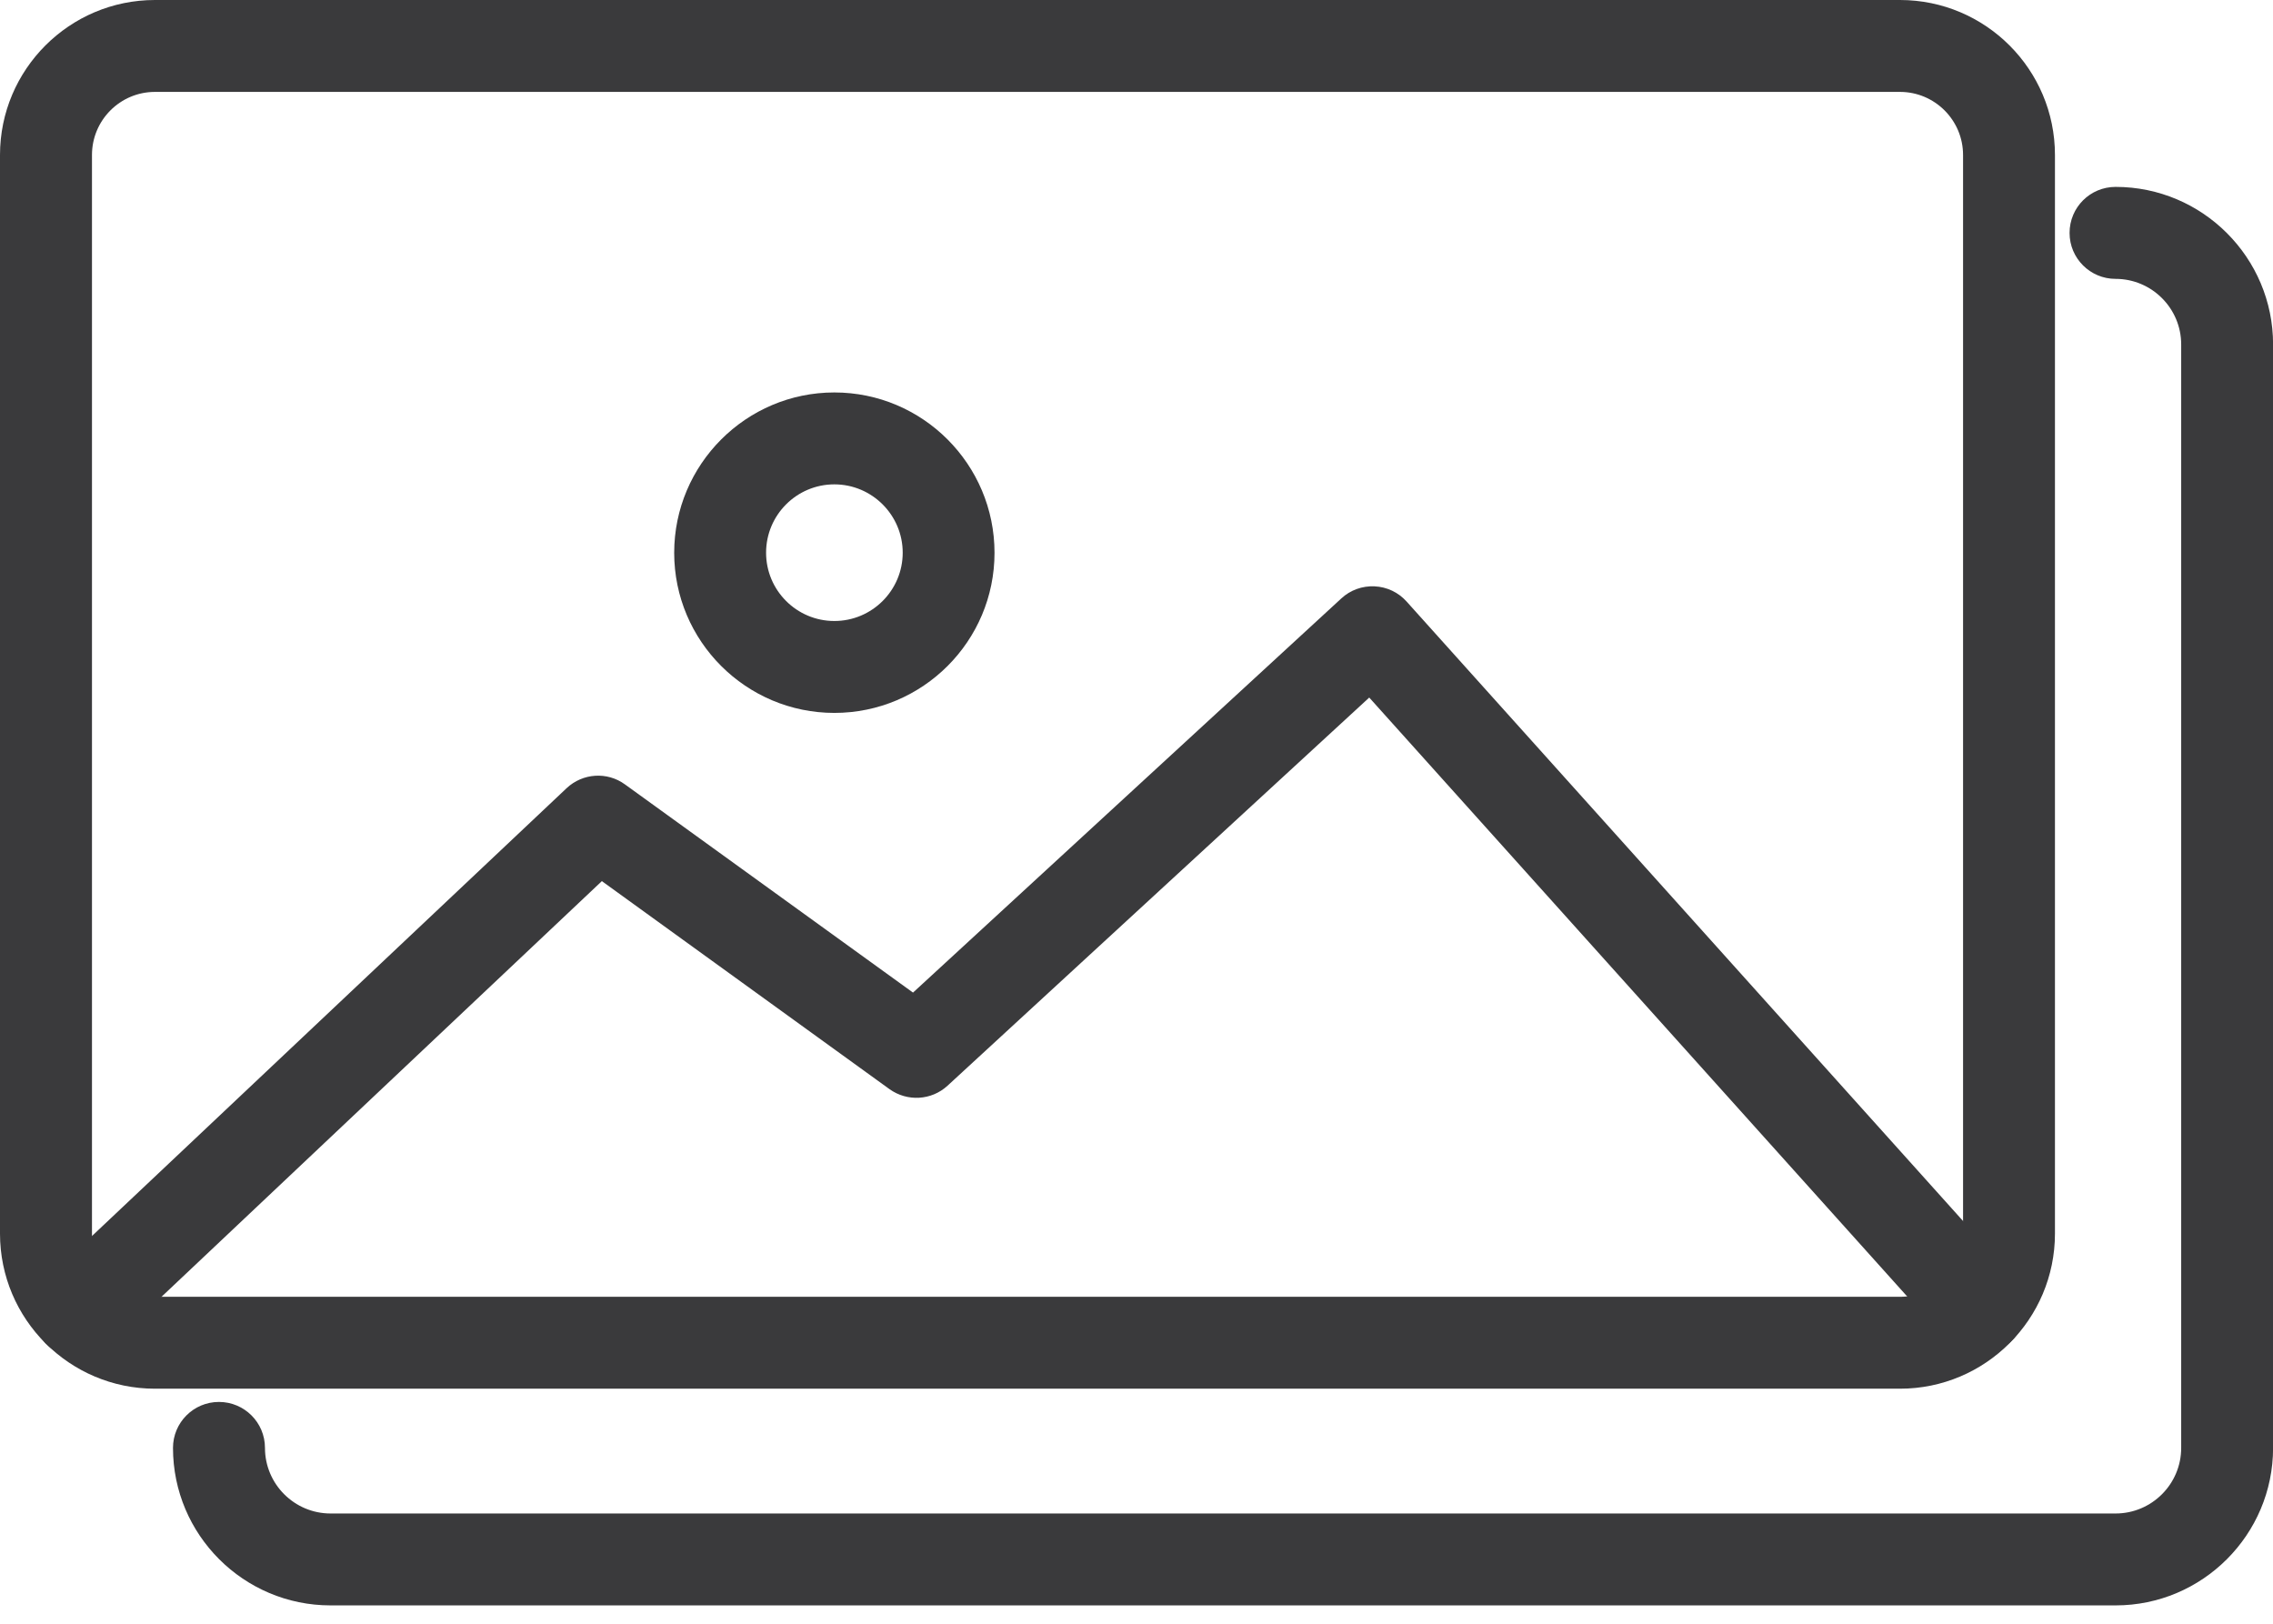<svg width="28" height="20" viewBox="0 0 28 20" fill="none" xmlns="http://www.w3.org/2000/svg">
<path d="M23.405 17.105H1.909C0.856 17.105 0 16.248 0 15.195V1.909C0 0.856 0.856 0 1.909 0H23.405C24.458 0 25.314 0.856 25.314 1.909V15.195C25.314 16.248 24.458 17.105 23.405 17.105ZM1.909 1.132C1.481 1.132 1.133 1.48 1.133 1.909V15.195C1.133 15.624 1.481 15.973 1.909 15.973H23.405C23.834 15.973 24.182 15.624 24.182 15.195V1.909C24.182 1.48 23.833 1.132 23.405 1.132H1.909Z" fill="#3A3A3C"/>
<path d="M26.061 19.774H4.072C3.001 19.774 2.131 18.904 2.131 17.834C2.131 17.522 2.384 17.268 2.697 17.268C3.01 17.268 3.264 17.521 3.264 17.834C3.264 18.28 3.627 18.642 4.072 18.642H26.061C26.506 18.642 26.869 18.28 26.869 17.834V4.243C26.869 3.797 26.506 3.435 26.061 3.435C25.748 3.435 25.494 3.182 25.494 2.869C25.494 2.555 25.747 2.302 26.061 2.302C27.13 2.302 28.001 3.172 28.001 4.242V17.834C28.001 18.904 27.13 19.774 26.061 19.774Z" fill="#3A3A3C"/>
<path d="M0.972 16.722C0.821 16.722 0.672 16.662 0.559 16.544C0.345 16.317 0.355 15.959 0.582 15.744L6.98 9.708C7.178 9.522 7.48 9.502 7.699 9.662L11.247 12.226L16.523 7.371C16.634 7.268 16.781 7.215 16.933 7.222C17.084 7.229 17.226 7.296 17.327 7.409L24.805 15.733C25.013 15.966 24.994 16.323 24.762 16.533C24.529 16.742 24.172 16.722 23.962 16.49L16.867 8.592L11.672 13.373C11.474 13.555 11.176 13.572 10.957 13.415L7.414 10.853L1.36 16.567C1.25 16.67 1.11 16.722 0.972 16.722Z" fill="#3A3A3C"/>
<path d="M10.278 8.781C9.19 8.781 8.305 7.896 8.305 6.809C8.305 5.721 9.19 4.834 10.278 4.834C11.367 4.834 12.251 5.72 12.251 6.809C12.251 7.897 11.367 8.781 10.278 8.781ZM10.278 5.966C9.814 5.966 9.437 6.343 9.437 6.808C9.437 7.272 9.814 7.649 10.278 7.649C10.743 7.649 11.12 7.271 11.12 6.808C11.12 6.344 10.742 5.966 10.278 5.966Z" fill="#3A3A3C"/>
</svg>
